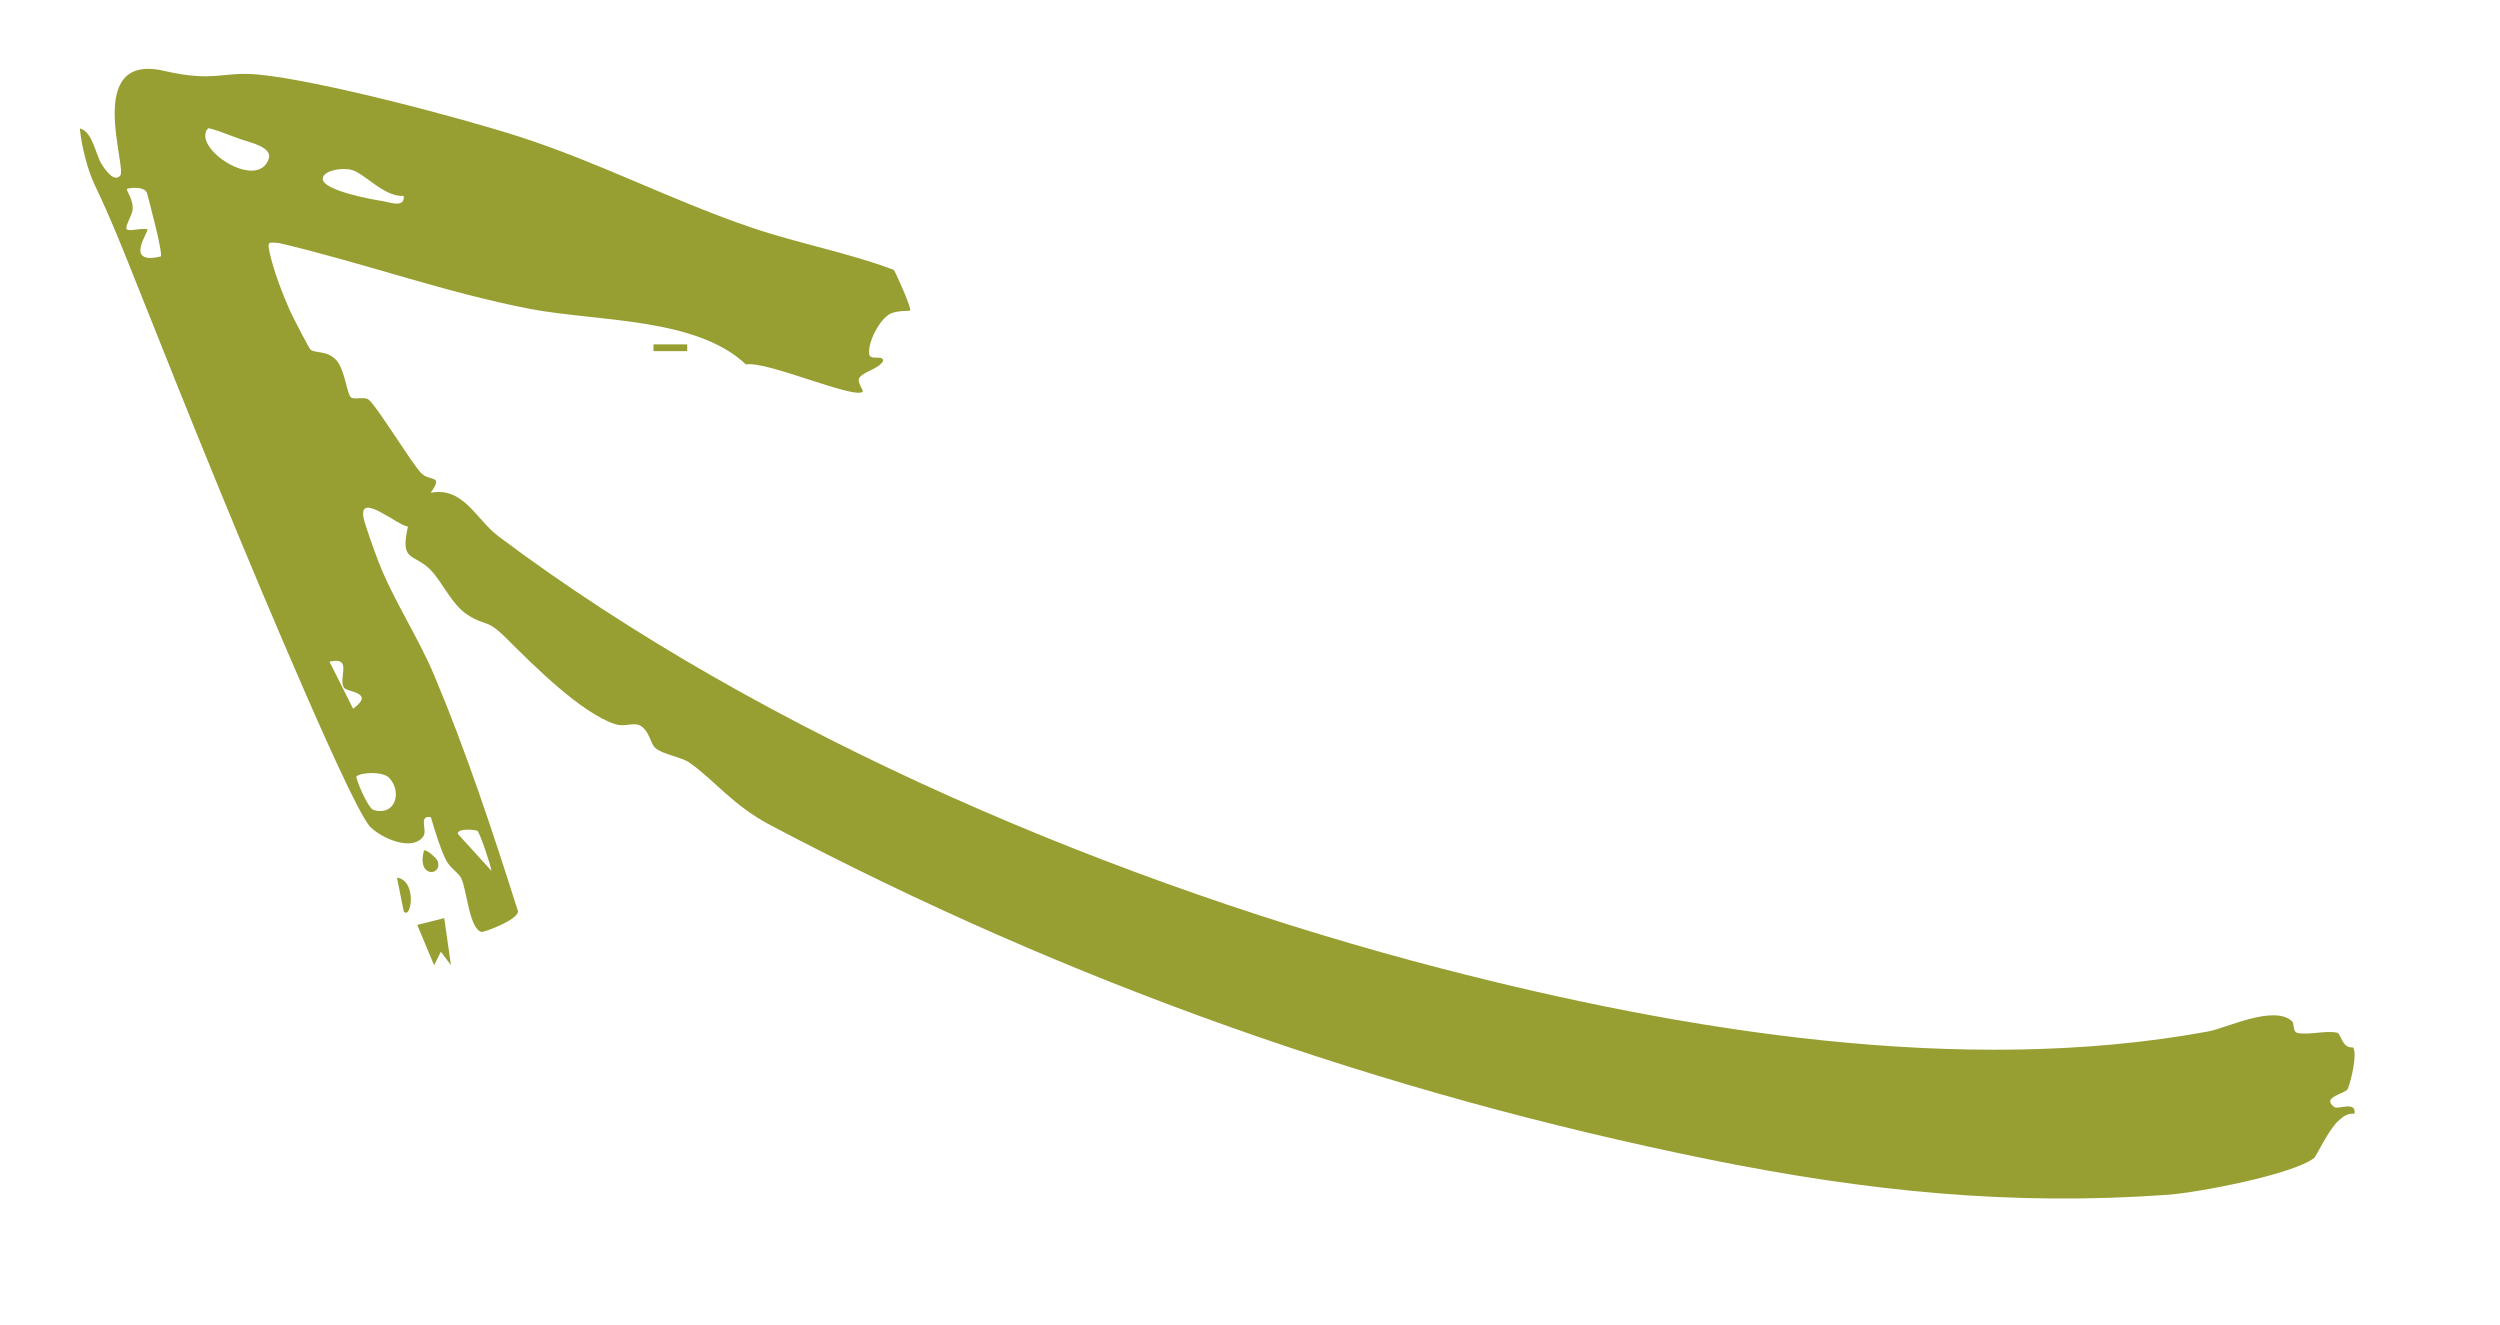 <svg xmlns="http://www.w3.org/2000/svg" id="uuid-178a2e94-129e-48ca-9fb2-e1dc16297580" data-name="Ebene 1" viewBox="0 0 177.78 94.22"><path d="M5.67,9.13c.91.21,1.13,1.87,1.55,2.53.27.43.89,1.33,1.33.83.5-.57-2.59-8.77,3.12-7.45,3.62.83,4.09.02,6.68.26,4.29.4,14.3,3.04,18.64,4.44,5.6,1.8,10.97,4.6,16.56,6.48,3.32,1.12,6.74,1.74,10.01,2.97.24.4,1.29,2.79,1.16,2.89-.06.05-.92-.02-1.43.24-.74.39-1.59,2.01-1.48,2.86.06.49,1.02.02.99.5-.36.59-1.38.72-1.69,1.19-.19.28.3.91.25.97-.49.62-6.9-2.22-8.31-1.92-3.54-3.36-10.55-3.04-15.34-3.95-6.04-1.16-11.9-3.29-17.88-4.69-.76-.06-.82-.11-.66.66.27,1.28.95,3.05,1.5,4.26.19.41,1.3,2.57,1.42,2.67.35.27,1.21.03,1.86.78.57.66.73,2.41,1.01,2.61.27.18.92-.07,1.24.15.52.35,3.05,4.49,3.72,5.2s1.65.07.71,1.43c2.34-.44,3.21,1.89,4.82,3.1,18.92,14.21,44.27,24.84,67.16,30.76,17.05,4.41,36.93,7.67,54.41,4.45,1.28-.23,4.7-1.93,5.98-.72.17.16.01.76.4.83.85.15,1.93-.19,2.78-.03.32.06.33,1.13,1.15,1.05.32.46-.14,2.4-.38,2.96-.15.34-1.91.56-.96,1.28.28.21,1.59-.47,1.44.48-.5-.05-.82.2-1.17.53-.71.67-1.55,2.5-1.69,2.61-1.53,1.19-8.25,2.46-10.39,2.62-11.19.81-21.48-.26-32.5-2.48-23.48-4.75-45.63-12.58-66.91-23.81-2.65-1.4-3.91-3.14-5.74-4.44-.58-.41-1.94-.58-2.44-1.05-.35-.33-.4-1.21-1.08-1.59-.45-.25-1.05.13-1.75-.09-2.41-.77-5.85-4.21-7.67-6.03-1.54-1.55-1.46-.87-2.83-1.74-1.1-.7-1.81-2.33-2.6-3.16-1.2-1.27-2.25-.53-1.65-3.12-.78-.11-3.44-2.45-3.17-.7.08.53.84,2.57,1.09,3.23,1.05,2.7,2.83,5.37,3.95,8.05,2.28,5.42,4.14,11.05,5.92,16.66.38.6-2.39,1.62-2.55,1.58-.89-.2-1.04-3-1.46-3.83-.21-.41-.79-.7-1.09-1.31-.42-.87-.78-2.07-1.06-3.02-.92-.15-.22.93-.54,1.37-.78,1.09-2.93.15-3.76-.67s-3.95-7.98-4.7-9.7c-4.1-9.4-7.98-19.01-11.77-28.55-1.03-2.59-2-5.05-3.14-7.42-.51-1.07-.94-2.78-1.05-3.98ZM9.03,13.45c-.08.07.51.79.39,1.54-.05.33-.59,1.2-.39,1.33.22.15,1.19-.15,1.45,0,.15.09-1.72,2.55.95,1.92.18-.17-.8-3.85-.97-4.49-.14-.54-1.35-.39-1.43-.31ZM14.79,9.13c-1.2,1.38,3.54,4.5,4.32,2.16.28-.84-1.4-1.18-1.94-1.37-.4-.13-2.29-.89-2.38-.79ZM28.71,13.93c-1.37.1-2.75-1.57-3.68-1.84-.7-.21-2.1.04-2.08.64.04.81,3.41,1.44,4.2,1.56.53.08,1.65.54,1.56-.36ZM23.43,47.05l1.68,3.35c1.6-1.19-.42-1.16-.65-1.5-.44-.67.67-2.23-1.03-1.85ZM27.66,55.3c-.43-.44-1.94-.4-2.31-.09-.1.09.81,2.27,1.21,2.39,1.57.46,2.06-1.31,1.1-2.3ZM33.95,59.08c-.05-.05-1.38-.24-1.4.21l2.4,2.64c-.1-.55-.78-2.59-1-2.85Z" style="fill: #979f33;"></path><polygon points="31.59 65.29 32.07 68.64 31.35 67.68 30.87 68.64 29.67 65.77 31.59 65.29" style="fill: #979f33;"></polygon><path d="M28.23,62.41c1.46.21,1.01,3.05.48,2.4l-.48-2.4Z" style="fill: #979f33;"></path><rect x="46.47" y="24.49" width="2.4" height=".48" style="fill: #979f33;"></rect><path d="M30.15,60.49c.12-.15.87.5.96.72.43,1.07-1.51,1.29-.96-.72Z" style="fill: #979f33;"></path></svg>